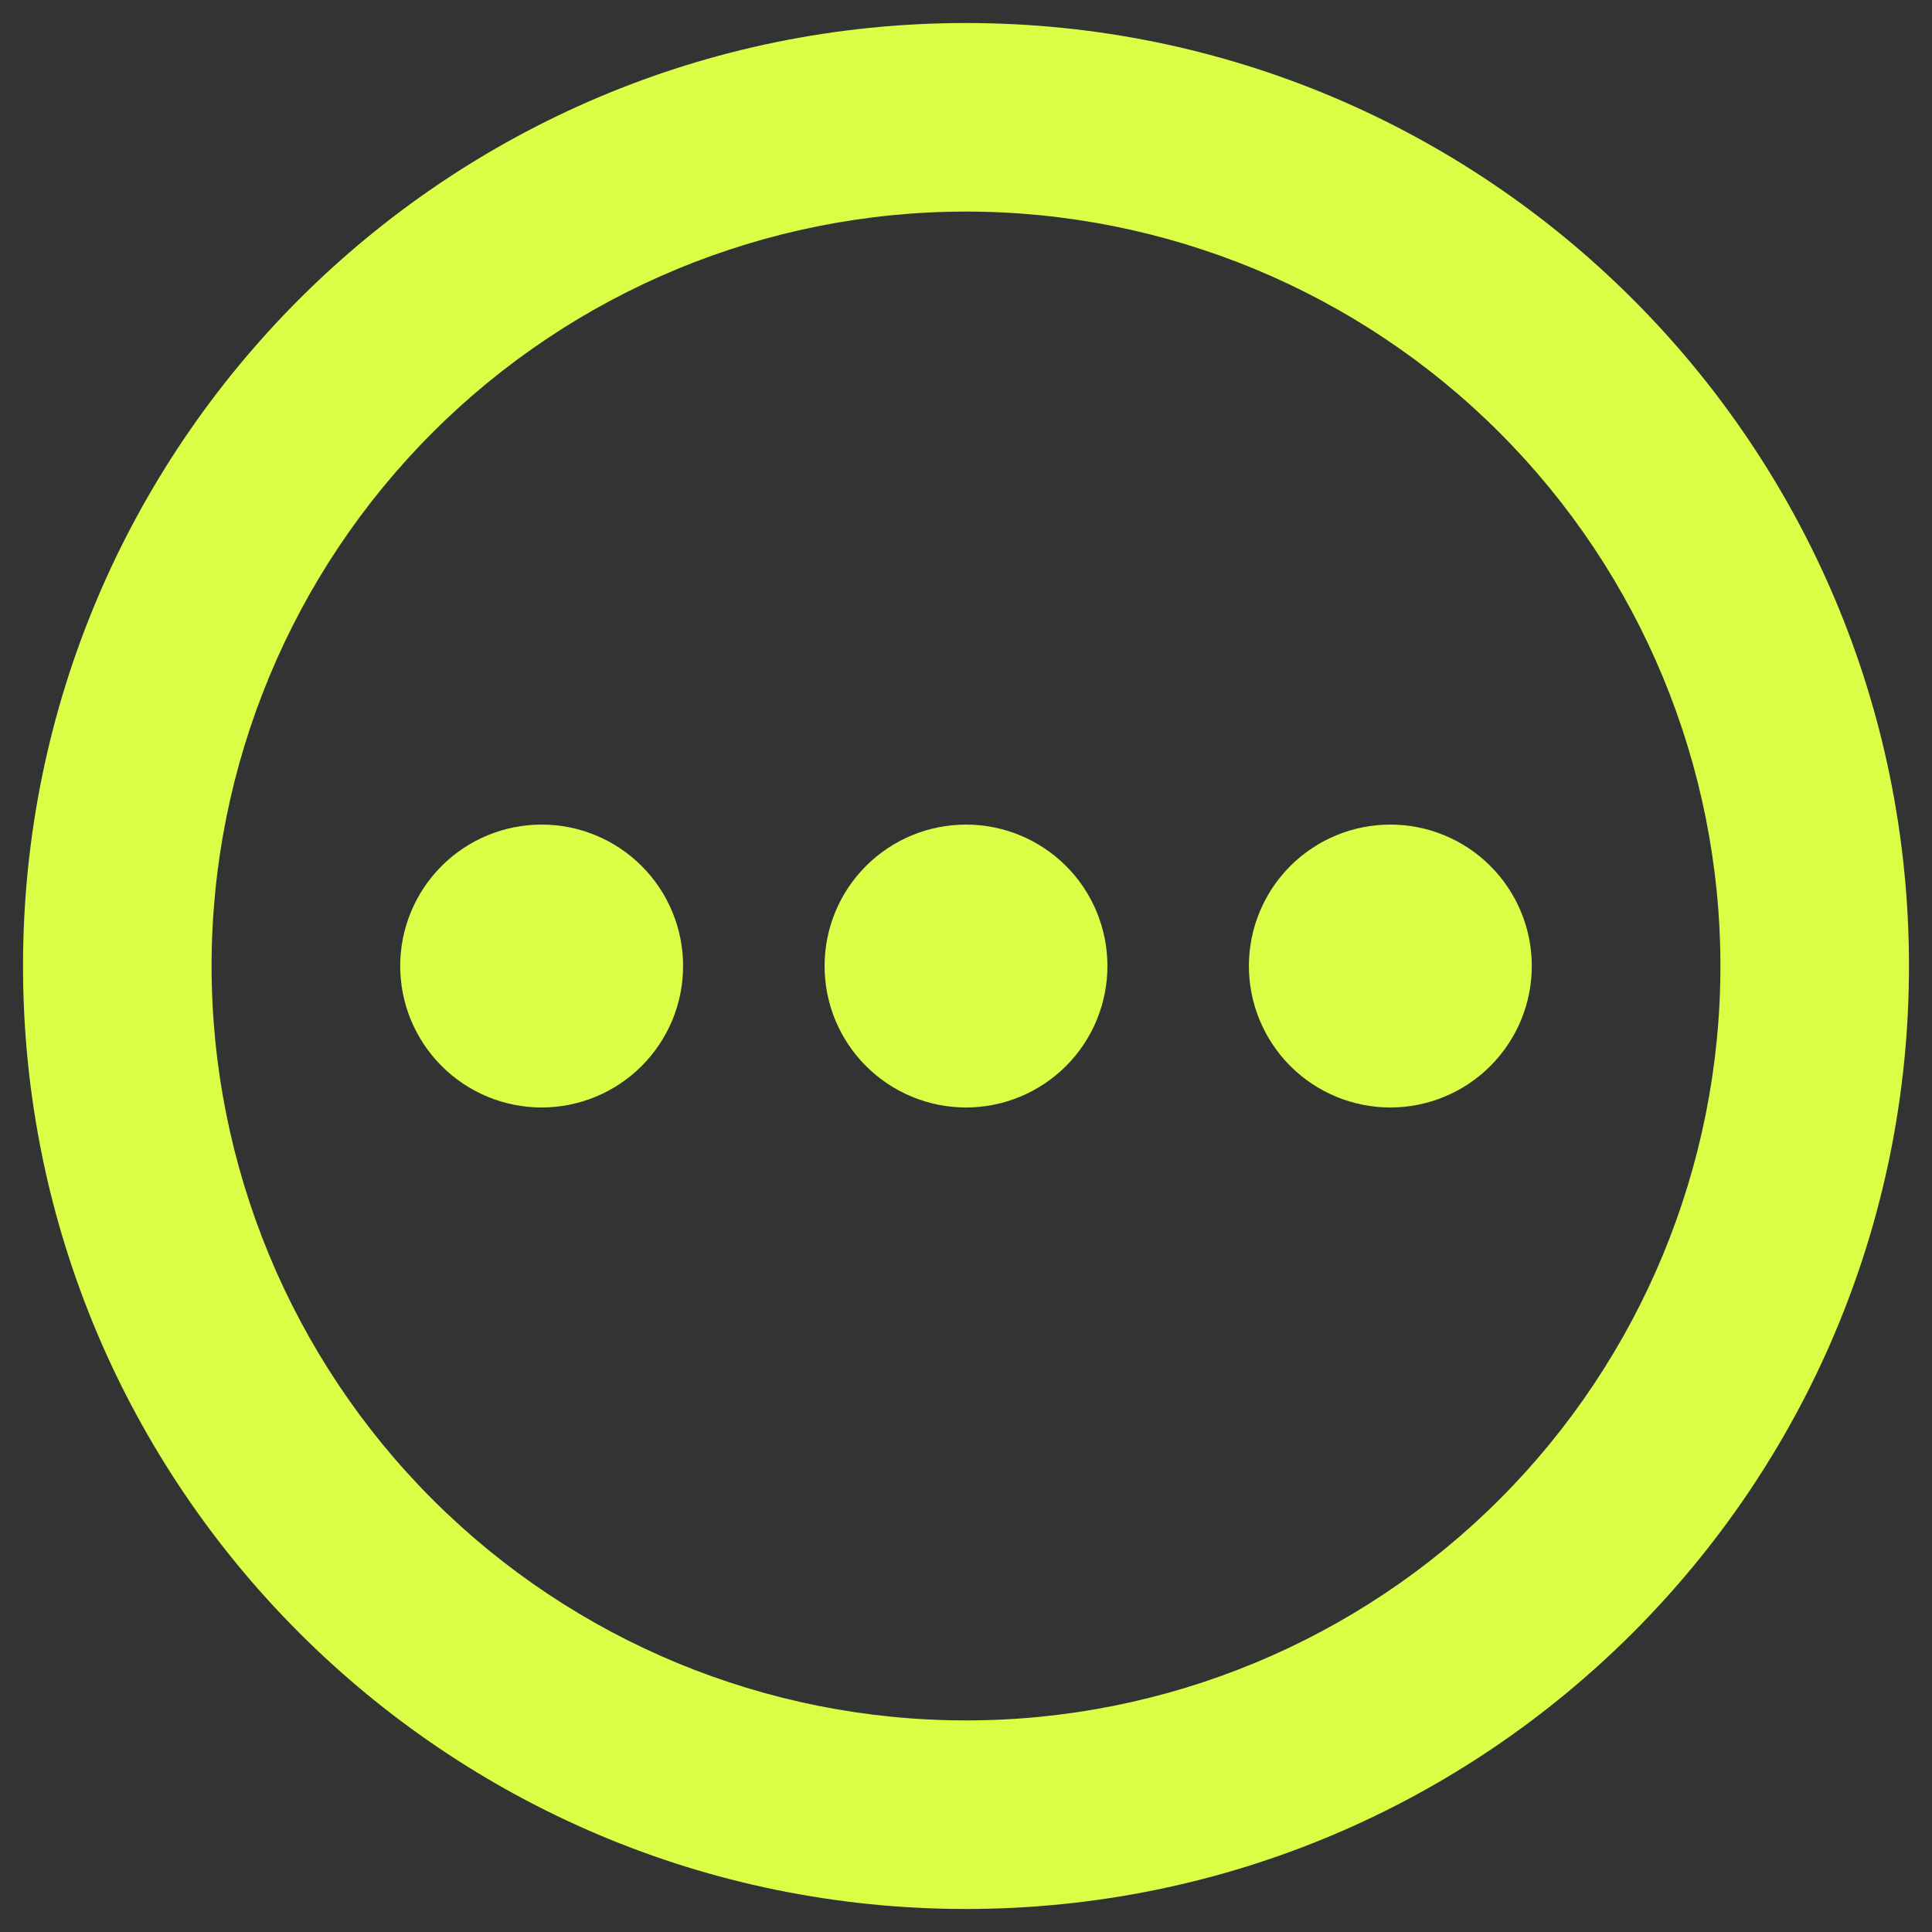 <svg width="35" height="35" viewBox="0 0 35 35" fill="none" xmlns="http://www.w3.org/2000/svg">
<rect x="0" y="0" width="35" height="35" fill="#333333" stroke="none"/>
<path d="M17.5 0.417C26.935 0.417 34.583 8.065 34.583 17.5C34.583 26.935 26.935 34.583 17.5 34.583C8.065 34.583 0.417 26.935 0.417 17.5C0.417 8.065 8.065 0.417 17.5 0.417ZM17.5 3.833C13.875 3.833 10.399 5.273 7.836 7.836C5.273 10.399 3.833 13.876 3.833 17.5C3.833 21.125 5.273 24.601 7.836 27.164C10.399 29.727 13.875 31.167 17.5 31.167C21.125 31.167 24.601 29.727 27.164 27.164C29.727 24.601 31.167 21.125 31.167 17.5C31.167 13.876 29.727 10.399 27.164 7.836C24.601 5.273 21.125 3.833 17.5 3.833ZM9.812 14.938C10.492 14.938 11.144 15.208 11.624 15.688C12.105 16.169 12.375 16.82 12.375 17.5C12.375 18.18 12.105 18.831 11.624 19.312C11.144 19.793 10.492 20.063 9.812 20.063C9.133 20.063 8.481 19.793 8.001 19.312C7.52 18.831 7.25 18.18 7.25 17.5C7.25 16.82 7.52 16.169 8.001 15.688C8.481 15.208 9.133 14.938 9.812 14.938ZM17.5 14.938C18.18 14.938 18.831 15.208 19.312 15.688C19.793 16.169 20.062 16.82 20.062 17.5C20.062 18.18 19.793 18.831 19.312 19.312C18.831 19.793 18.18 20.063 17.5 20.063C16.82 20.063 16.169 19.793 15.688 19.312C15.207 18.831 14.938 18.18 14.938 17.5C14.938 16.82 15.207 16.169 15.688 15.688C16.169 15.208 16.82 14.938 17.5 14.938ZM25.188 14.938C25.867 14.938 26.519 15.208 26.999 15.688C27.48 16.169 27.75 16.82 27.75 17.5C27.75 18.18 27.48 18.831 26.999 19.312C26.519 19.793 25.867 20.063 25.188 20.063C24.508 20.063 23.856 19.793 23.375 19.312C22.895 18.831 22.625 18.18 22.625 17.5C22.625 16.82 22.895 16.169 23.375 15.688C23.856 15.208 24.508 14.938 25.188 14.938Z" fill="#DAFD45"/>
</svg>
